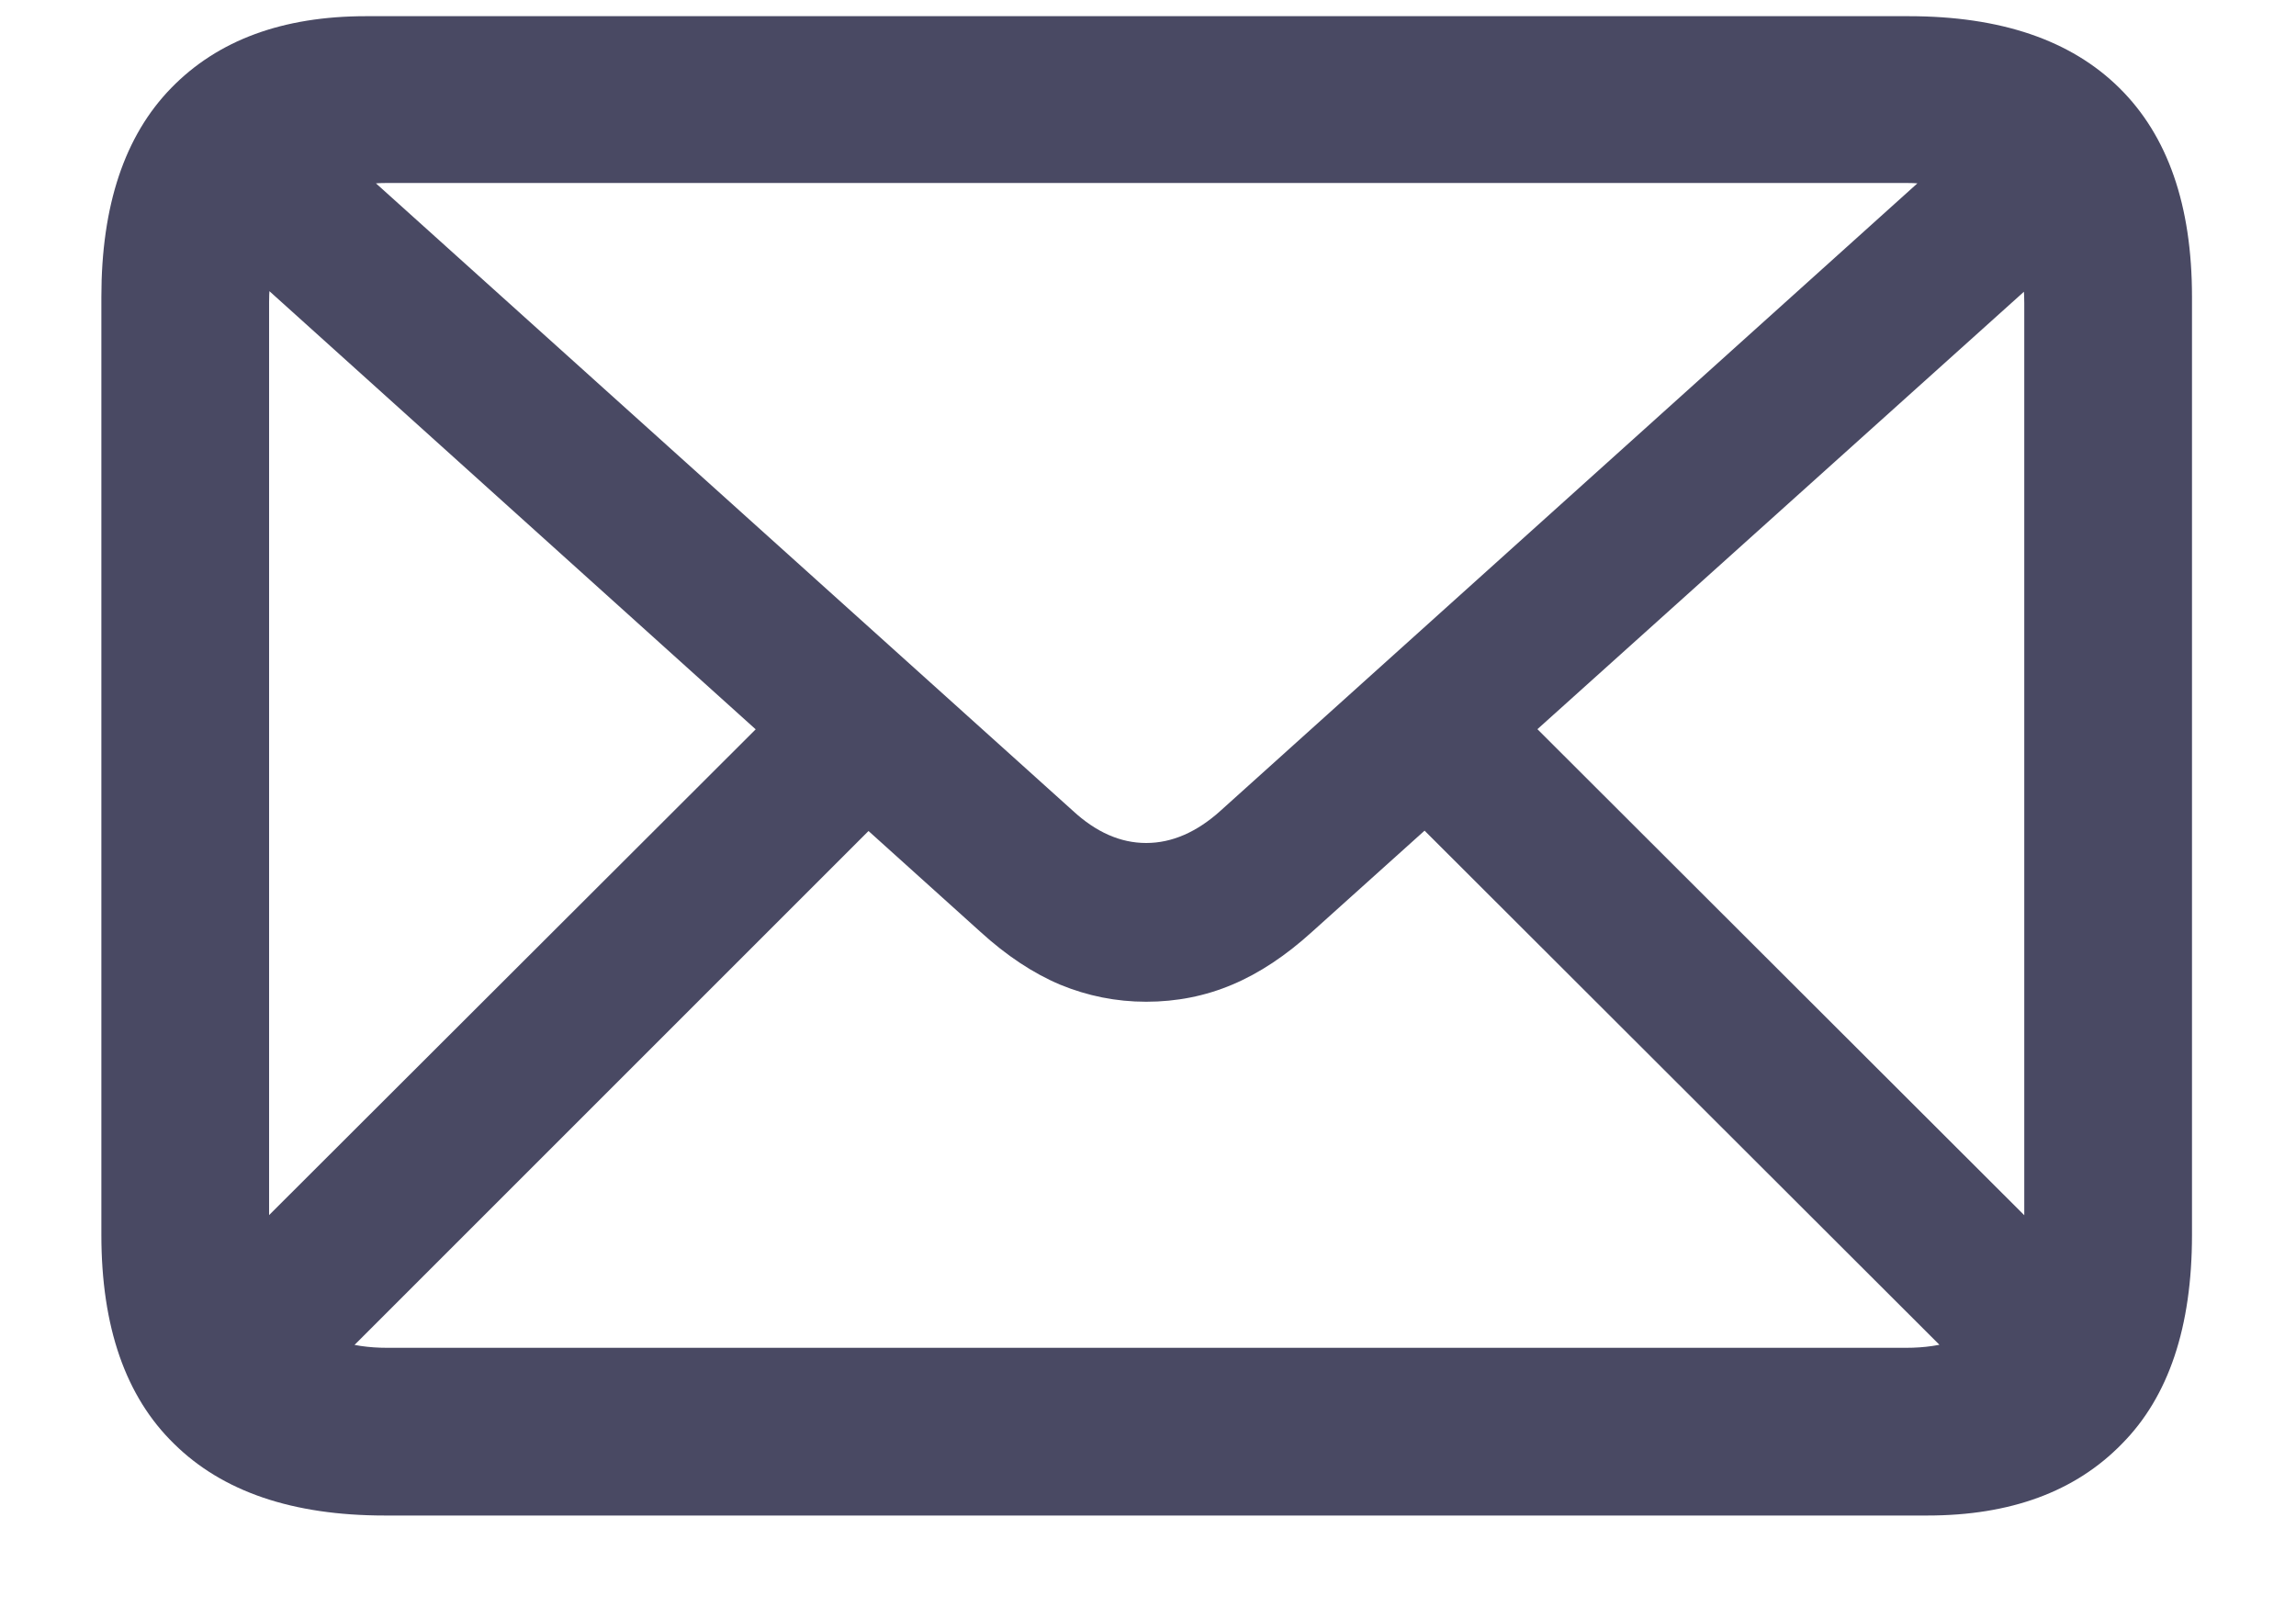 <svg width="20" height="14" viewBox="0 0 20 14" fill="none" xmlns="http://www.w3.org/2000/svg">
<path d="M3.352 13.203C2.549 13.203 1.938 12.995 1.516 12.578C1.094 12.167 0.883 11.56 0.883 10.758V2.586C0.883 1.789 1.086 1.182 1.492 0.766C1.898 0.349 2.464 0.141 3.188 0.141H16.625C17.427 0.141 18.039 0.349 18.461 0.766C18.883 1.182 19.094 1.789 19.094 2.586V10.758C19.094 11.56 18.891 12.167 18.484 12.578C18.078 12.995 17.513 13.203 16.789 13.203H3.352ZM3.375 11.742H16.602C16.93 11.742 17.182 11.656 17.359 11.484C17.542 11.307 17.633 11.05 17.633 10.711V2.641C17.633 2.302 17.542 2.044 17.359 1.867C17.182 1.685 16.93 1.594 16.602 1.594H3.375C3.047 1.594 2.792 1.685 2.609 1.867C2.432 2.044 2.344 2.299 2.344 2.633V10.703C2.344 11.047 2.432 11.307 2.609 11.484C2.792 11.656 3.047 11.742 3.375 11.742ZM9.984 8.727C9.724 8.727 9.474 8.677 9.234 8.578C9 8.479 8.768 8.326 8.539 8.117L1.656 1.914L2.586 0.977L9.344 7.062C9.547 7.25 9.76 7.344 9.984 7.344C10.208 7.344 10.425 7.25 10.633 7.062L17.391 0.977L18.328 1.914L11.43 8.117C11.2 8.326 10.969 8.479 10.734 8.578C10.5 8.677 10.25 8.727 9.984 8.727ZM2.711 12.094L1.781 11.148L6.992 5.945L7.938 6.867L2.711 12.094ZM17.273 12.094L12.039 6.867L12.984 5.945L18.203 11.156L17.273 12.094Z" fill="#494963"/>
</svg>
